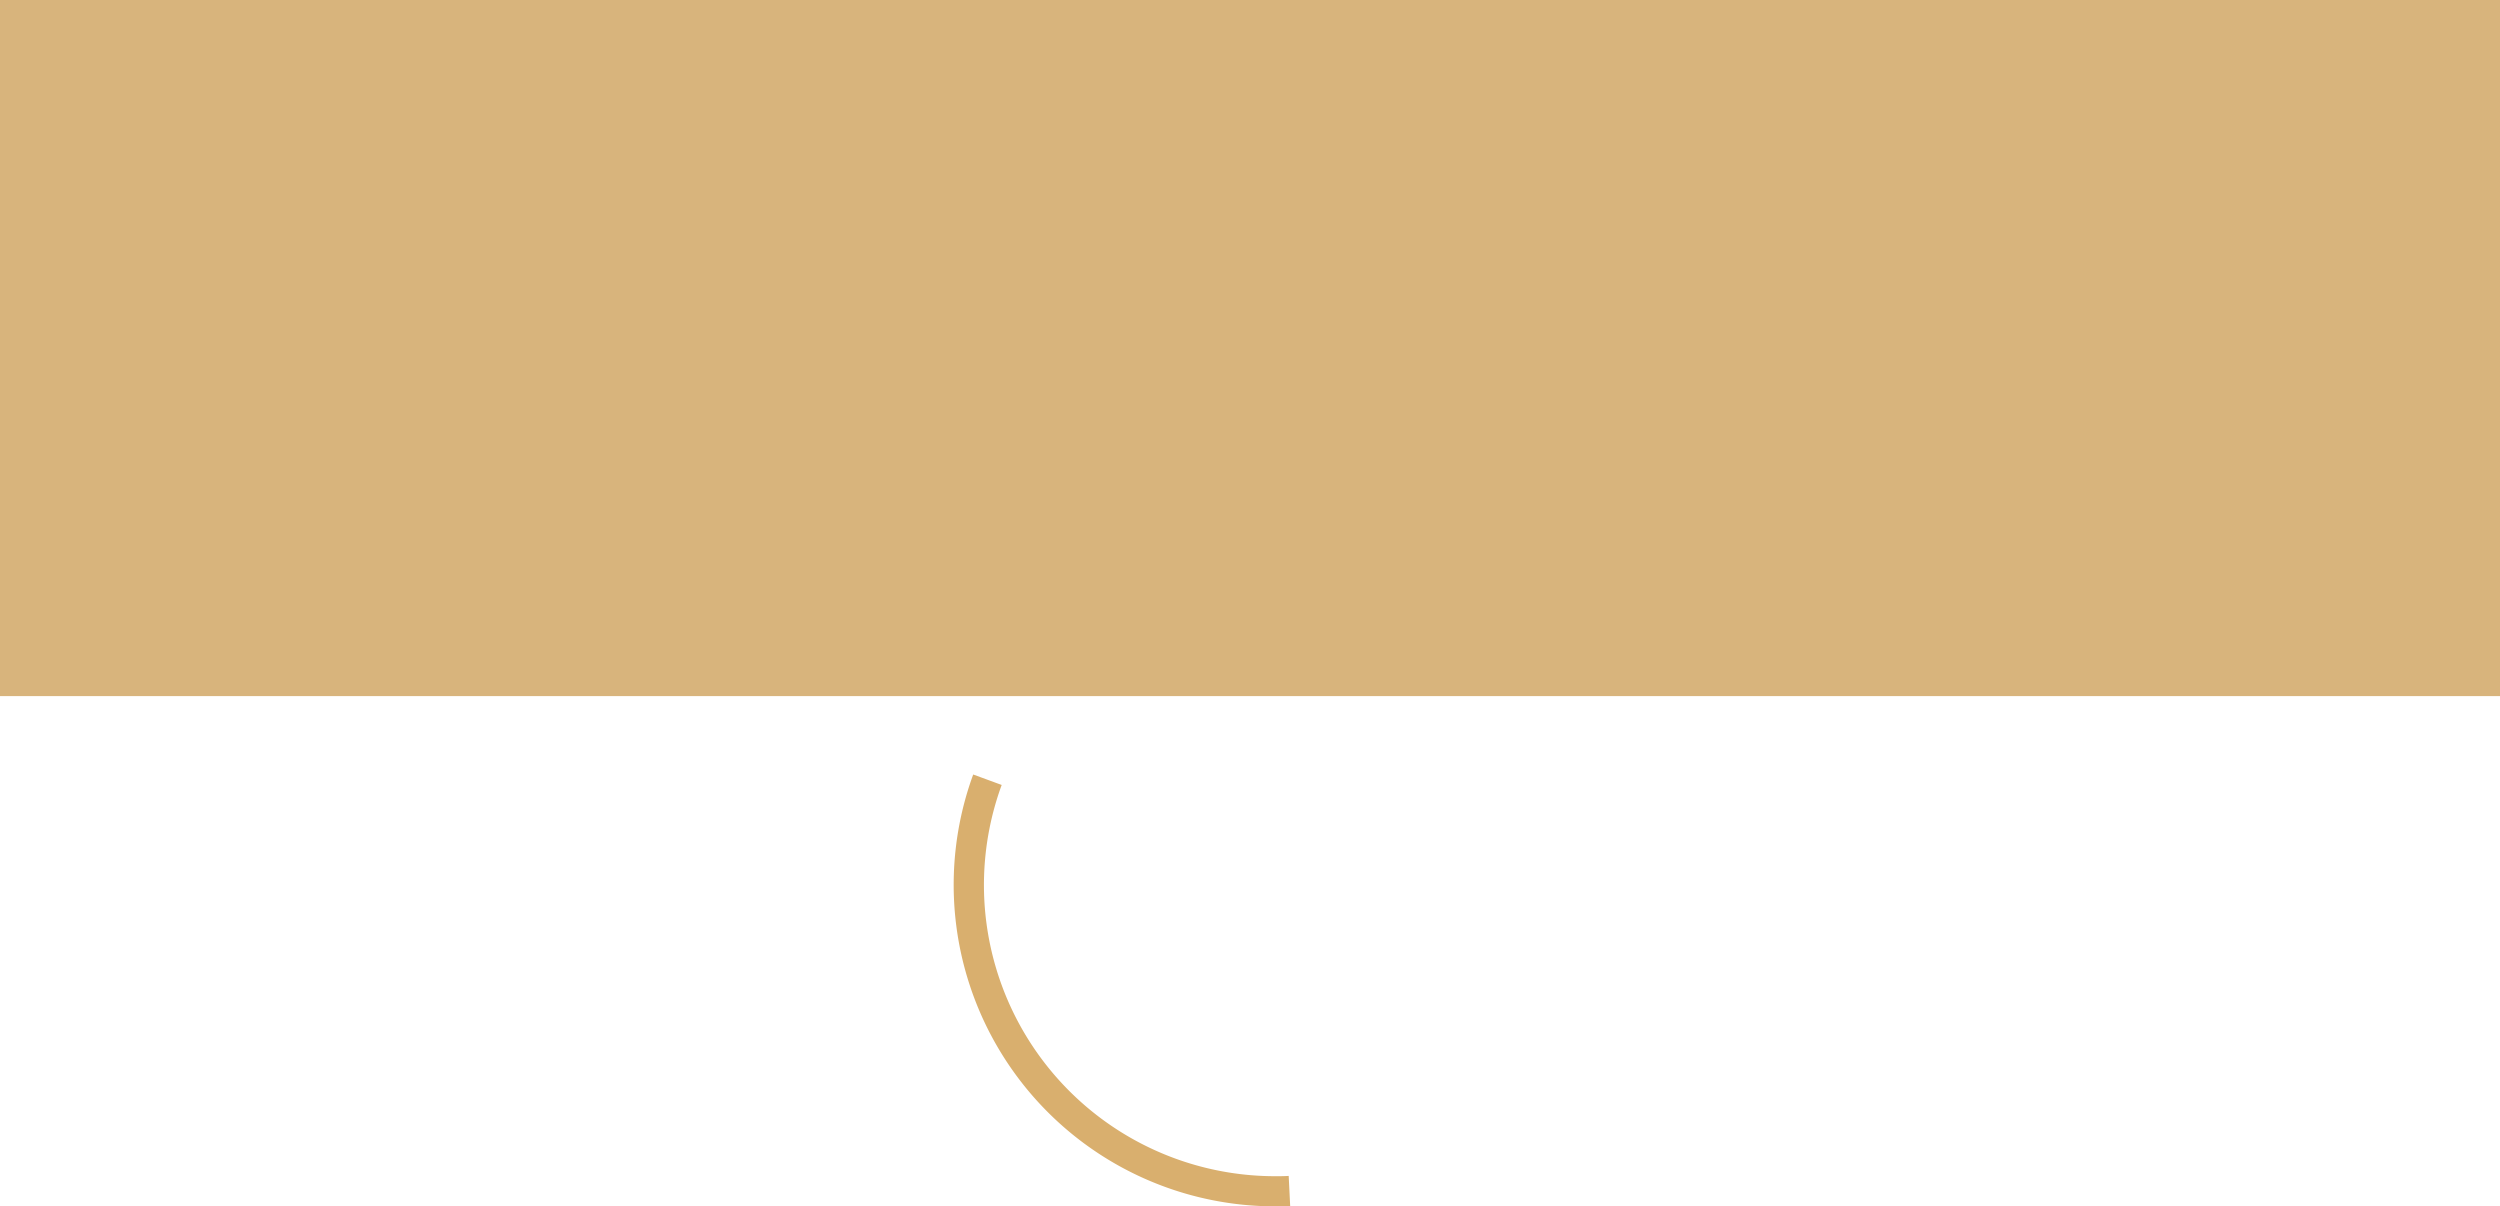 <?xml version="1.0" encoding="UTF-8"?> <svg xmlns="http://www.w3.org/2000/svg" viewBox="0 0 418.72 202.05"><defs><style>.cls-1{fill:#d8b47c;}.cls-2{fill:#d9af6e;}</style></defs><g id="Слой_2" data-name="Слой 2"><g id="Слой_7" data-name="Слой 7"><rect class="cls-1" width="418.72" height="116.59"></rect><path class="cls-2" d="M213.6,202.05A53.85,53.85,0,0,1,163,129.72l4.77,1.75A48.77,48.77,0,0,0,213.6,197c.75,0,1.5,0,2.24-.05l.25,5.08C215.26,202,214.43,202.05,213.6,202.05Z"></path></g></g></svg> 